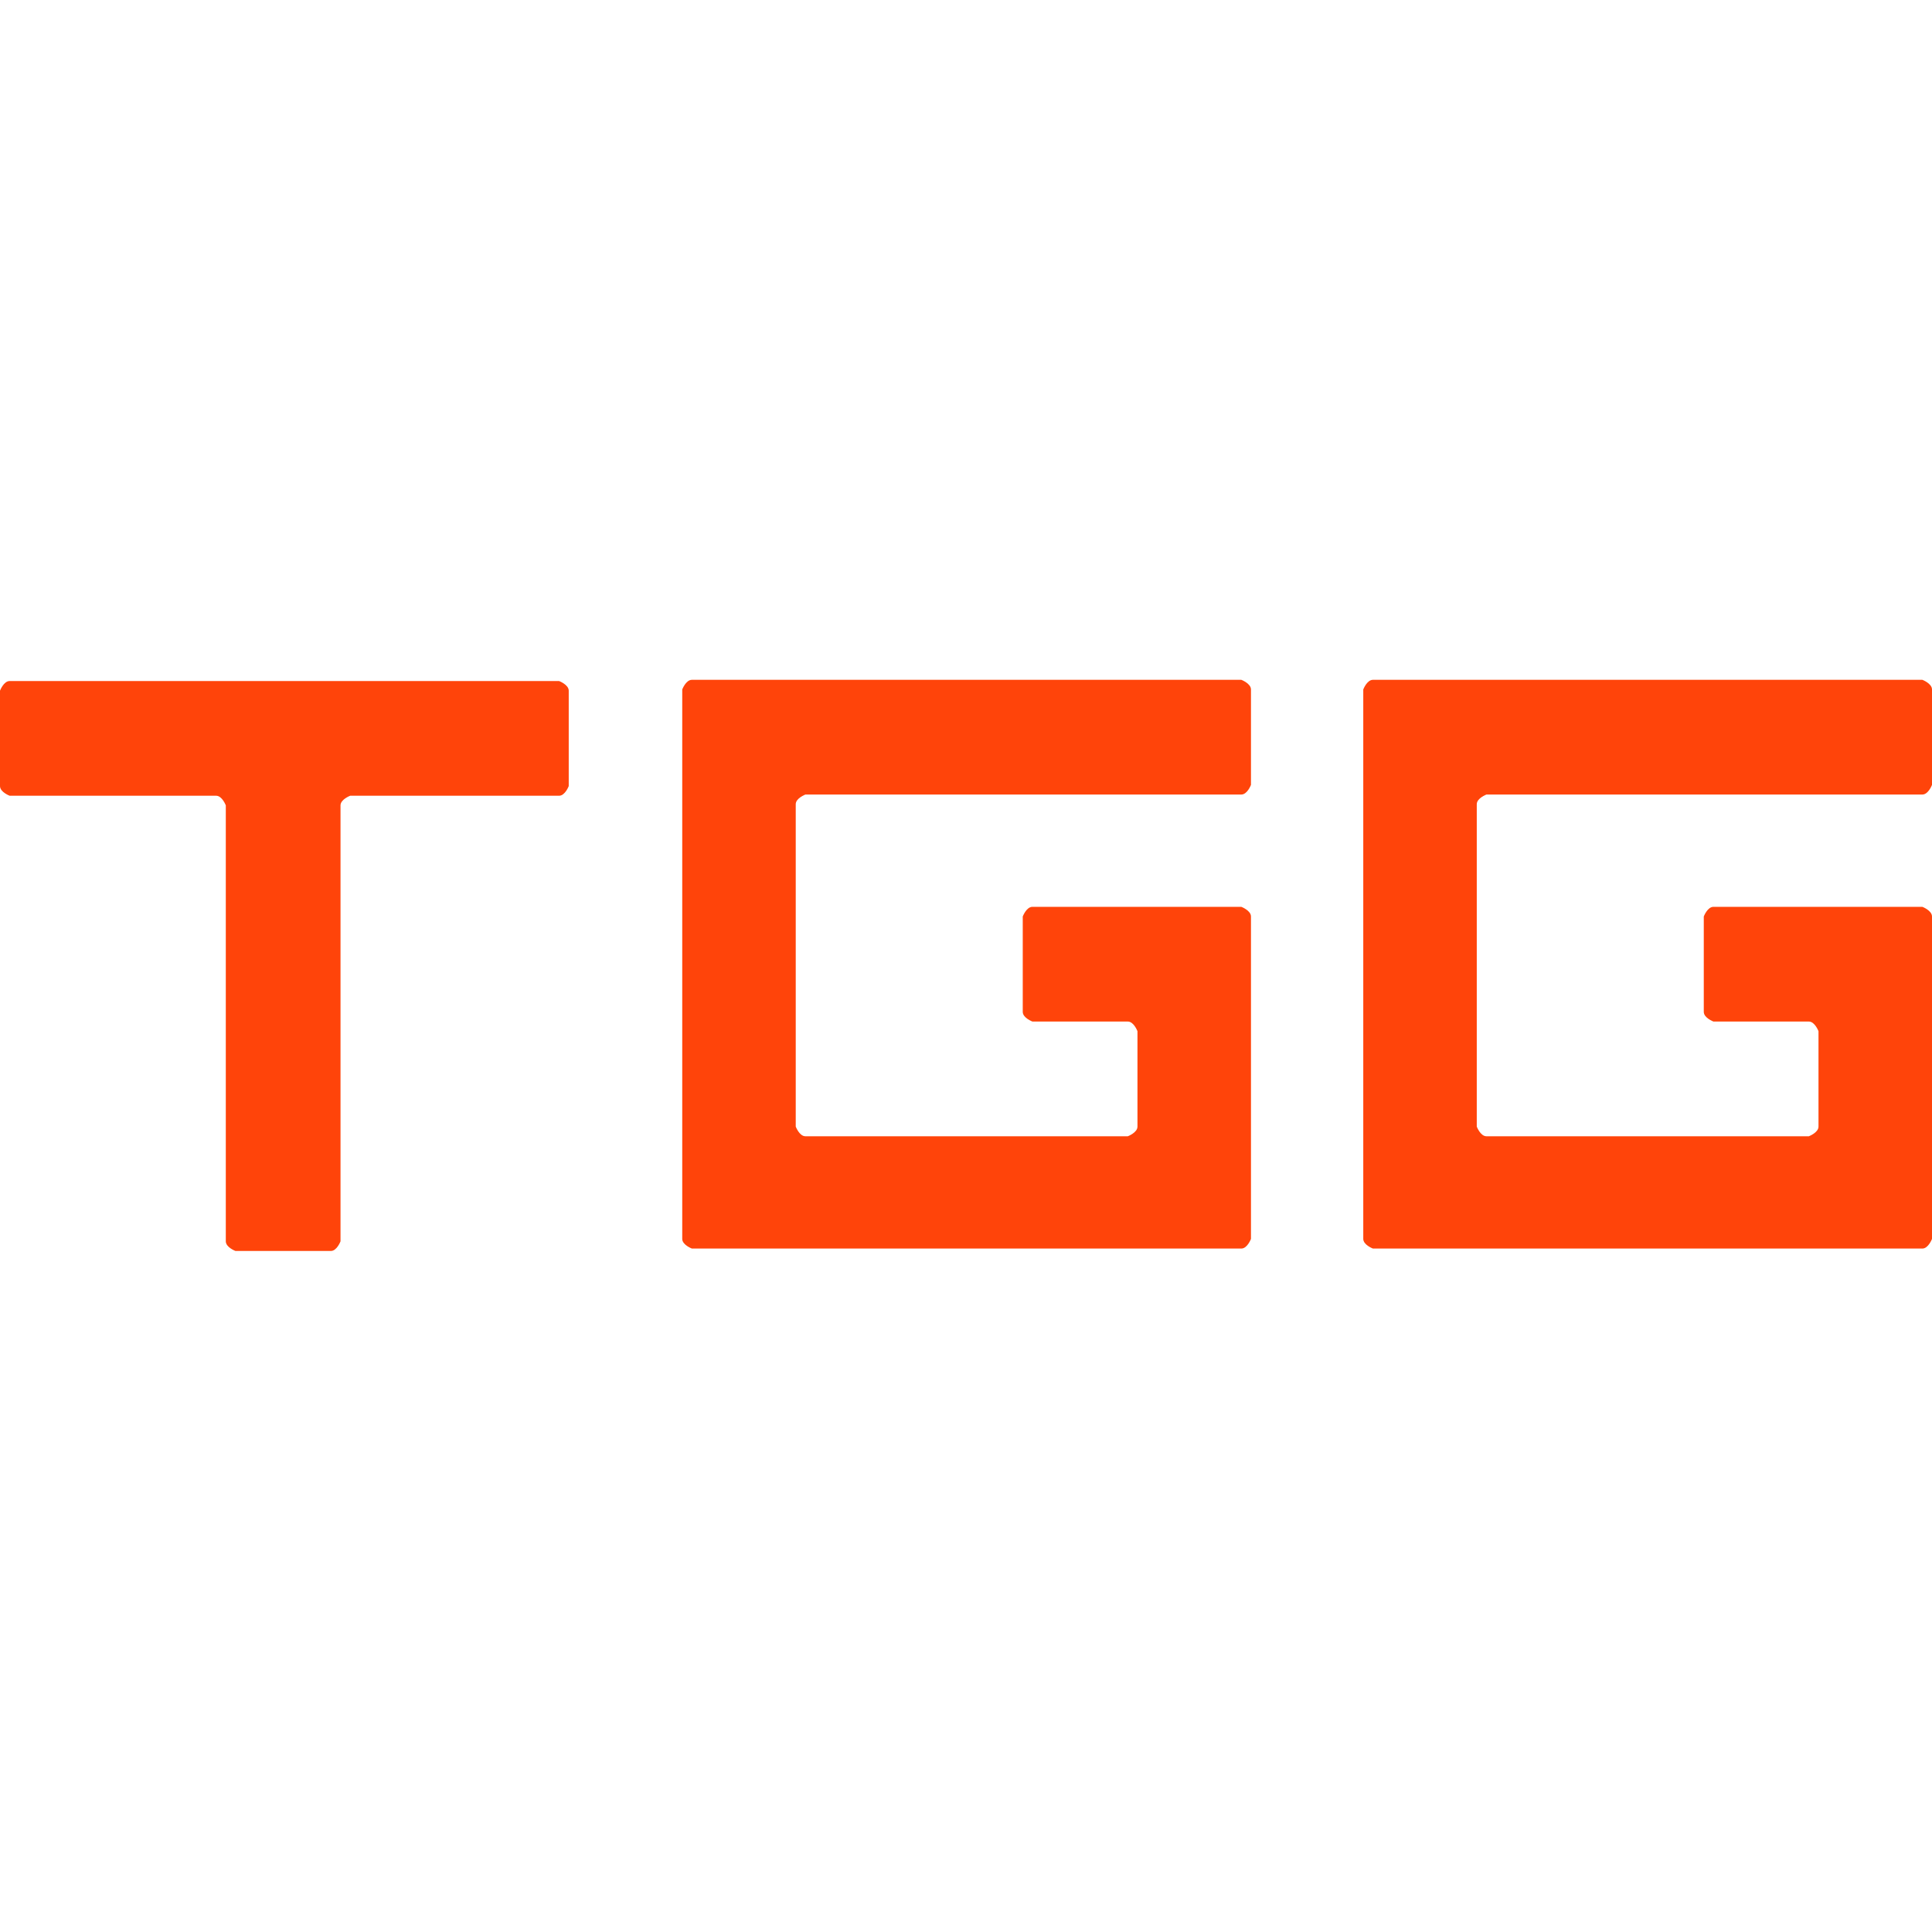 <?xml version="1.0" encoding="UTF-8"?>
<svg id="Layer_1" data-name="Layer 1" xmlns="http://www.w3.org/2000/svg" viewBox="0 0 16 16">
  <defs>
    <style>
      .cls-1 {
        fill: #ff440a;
      }
    </style>
  </defs>
  <path class="cls-1" d="m12.31,9.41h2.67s.08-.03.08-.08v-.79s-.03-.08-.08-.08h-.79s-.08-.03-.08-.08v-.79s.03-.08.08-.08h1.73s.08.03.08.08v2.67s-.03.08-.08.08h-4.55s-.08-.03-.08-.08v-4.55s.03-.08.08-.08h4.55s.08.03.08.08v.79s-.03.08-.08.08h-3.61s-.08.03-.08.08v2.67s.03.08.08.08Z"/>
  <path class="cls-1" d="m6.67,9.41h2.67s.08-.03.08-.08v-.79s-.03-.08-.08-.08h-.79s-.08-.03-.08-.08v-.79s.03-.08.08-.08h1.73s.08.03.08.08v2.67s-.03.08-.08.08h-4.55s-.08-.03-.08-.08v-4.55s.03-.08.08-.08h4.55s.08.03.08.08v.79s-.03.08-.08.08h-3.61s-.08.03-.08.08v2.67s.03.08.08.08Z"/>
  <path class="cls-1" d="m4.71,5.72v.79s-.03.08-.08.08h-1.73s-.08.03-.08.08v3.61s-.03.08-.08.08h-.79s-.08-.03-.08-.08v-3.61s-.03-.08-.08-.08H.08s-.08-.03-.08-.08v-.79s.03-.08.08-.08h4.55s.08.03.08.08Z"/>
</svg>